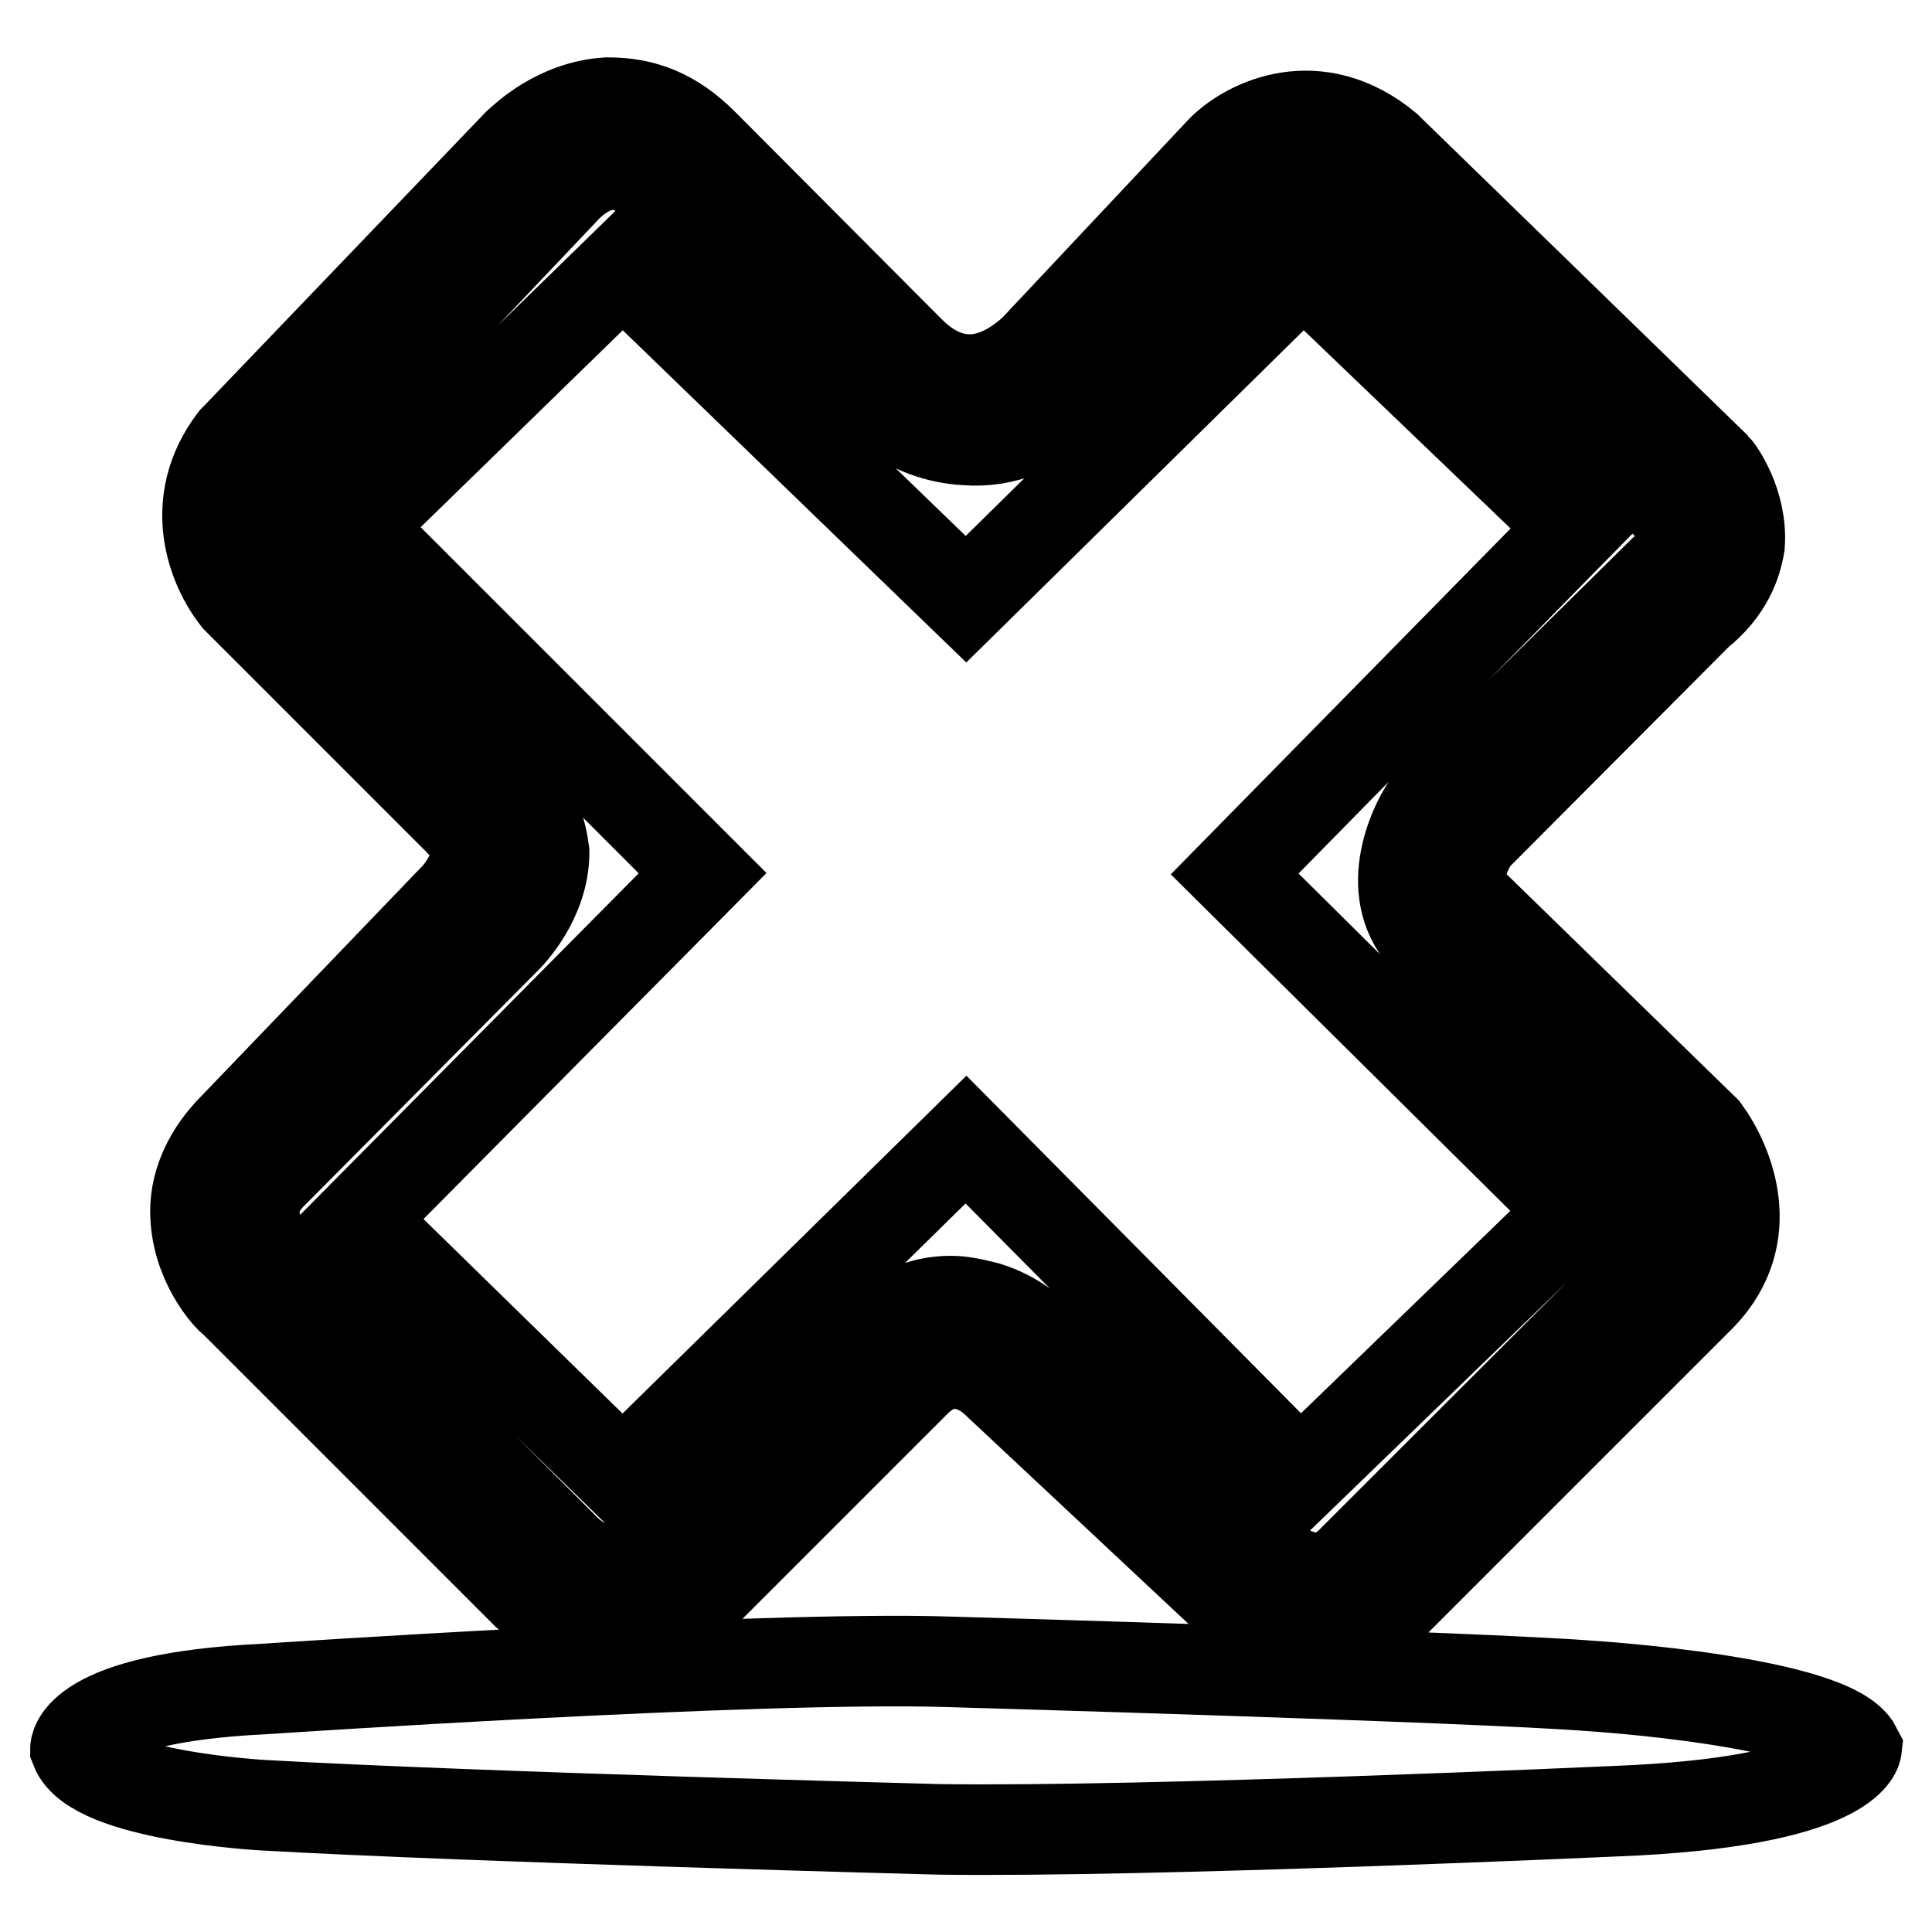 <?xml version="1.0" encoding="utf-8"?>
<!-- Svg Vector Icons : http://www.onlinewebfonts.com/icon -->
<!DOCTYPE svg PUBLIC "-//W3C//DTD SVG 1.1//EN" "http://www.w3.org/Graphics/SVG/1.1/DTD/svg11.dtd">
<svg version="1.1" xmlns="http://www.w3.org/2000/svg" xmlns:xlink="http://www.w3.org/1999/xlink" x="0px" y="0px" viewBox="0 0 256 256" enable-background="new 0 0 256 256" xml:space="preserve">
<g> <path stroke-width="12" fill-opacity="0" stroke="#000000"  d="M31,149.4c-3.2,3.2-5.1,7.1-5.1,11.1c0,6.7,4.4,11.5,5.1,11.9l38.8,38.8c9.5,8.7,19.4,4,23.4,0l28.1-28.1 c4.8-4.8,9.5-1.2,10.7,0l31.3,29.3c4,3.2,7.5,4.4,11.1,4.4c4.8,0,8.7-2.4,10.7-4.8l40.4-40.4c7.5-7.9,3.6-17.4,0.4-21.8l-30.9-30.1 c-3.2-2.8-0.4-7.5,0.4-8.7L225,81.3c4-3.2,5.1-6.7,5.5-9.1c0.4-5.5-2.8-9.9-3.2-10.3l-43.6-42.4c-9.1-7.5-18.2-3.2-21.8,0.4 l-24.9,26.5c-8.7,7.9-15,1.6-16.6,0L93.2,19.1c-4-4-7.9-5.5-12.7-5.5c-6.7,0.4-11.1,4.8-11.9,5.5L31.4,57.9L31,58.3 c-6.3,8.3-2.8,17,0.4,21l29.3,29.3c1.6,1.6,2.4,3.2,2.4,4.4c0,2.4-2,5.1-2.8,5.9L31,149.4z M67,103L38.1,74.1 c-0.8-0.8-3.6-5.5,0-10.3L74.9,25l0,0c0,0,2.8-3.2,6.3-3.2c2,0,4.4,1.2,6.7,3.2L114.9,52c0.4,0.4,5.1,5.9,13.1,6.3 c5.1,0.4,9.9-1.6,15-5.9L168,25.8c0.8-0.8,5.5-4.8,11.1,0l42.4,41.6c0.4,0.4,1.6,2.4,1.6,4.4c0,1.6-1.2,2.8-2.8,4l-30.5,30.1 l-0.4,0.4c-2.8,4-6.3,13.1,0.4,19l29.7,29.7c0.8,1.2,4.4,6.7,0.4,11.1l-40.8,40.8c-1.2,1.2-4.8,4.4-10.7-0.4l-30.9-29.3 c-0.4-0.4-2.8-2.8-6.7-4c-1.6-0.4-3.2-0.8-4.8-0.8c-4,0-7.5,1.6-10.7,4.8l-28.1,28.1c-1.2,0.8-6.7,5.5-12.3,0l-38.4-38.4 c0,0-2.8-2.8-2.8-6.3c0-2,0.8-3.6,2.8-5.5L67,124.4c0.4-0.4,5.1-5.1,5.1-11.5C71.8,110.6,71,106.6,67,103z M82.5,195.7l45.5-44.7 l44.3,44.7l36.4-35.2l-45.1-44.7l45.1-45.9l-36-34.5l-44.7,44l-45.5-44L47.2,69.8l45.9,45.9l-45.5,45.9L82.5,195.7z M210.8,223.4 c-15-1.2-85.1-3.2-85.1-3.2c-25.3-0.8-90.7,3.6-90.7,3.6C10,225,10,231.7,10,231.7c2.4,6.3,24.9,7.5,24.9,7.5 c28.1,1.6,89.5,3.2,89.5,3.2c28.1,0.4,89.5-2.4,89.5-2.4c31.3-1.2,32.1-8.3,32.1-8.3C242.8,225.4,210.8,223.4,210.8,223.4z"/></g>
</svg>